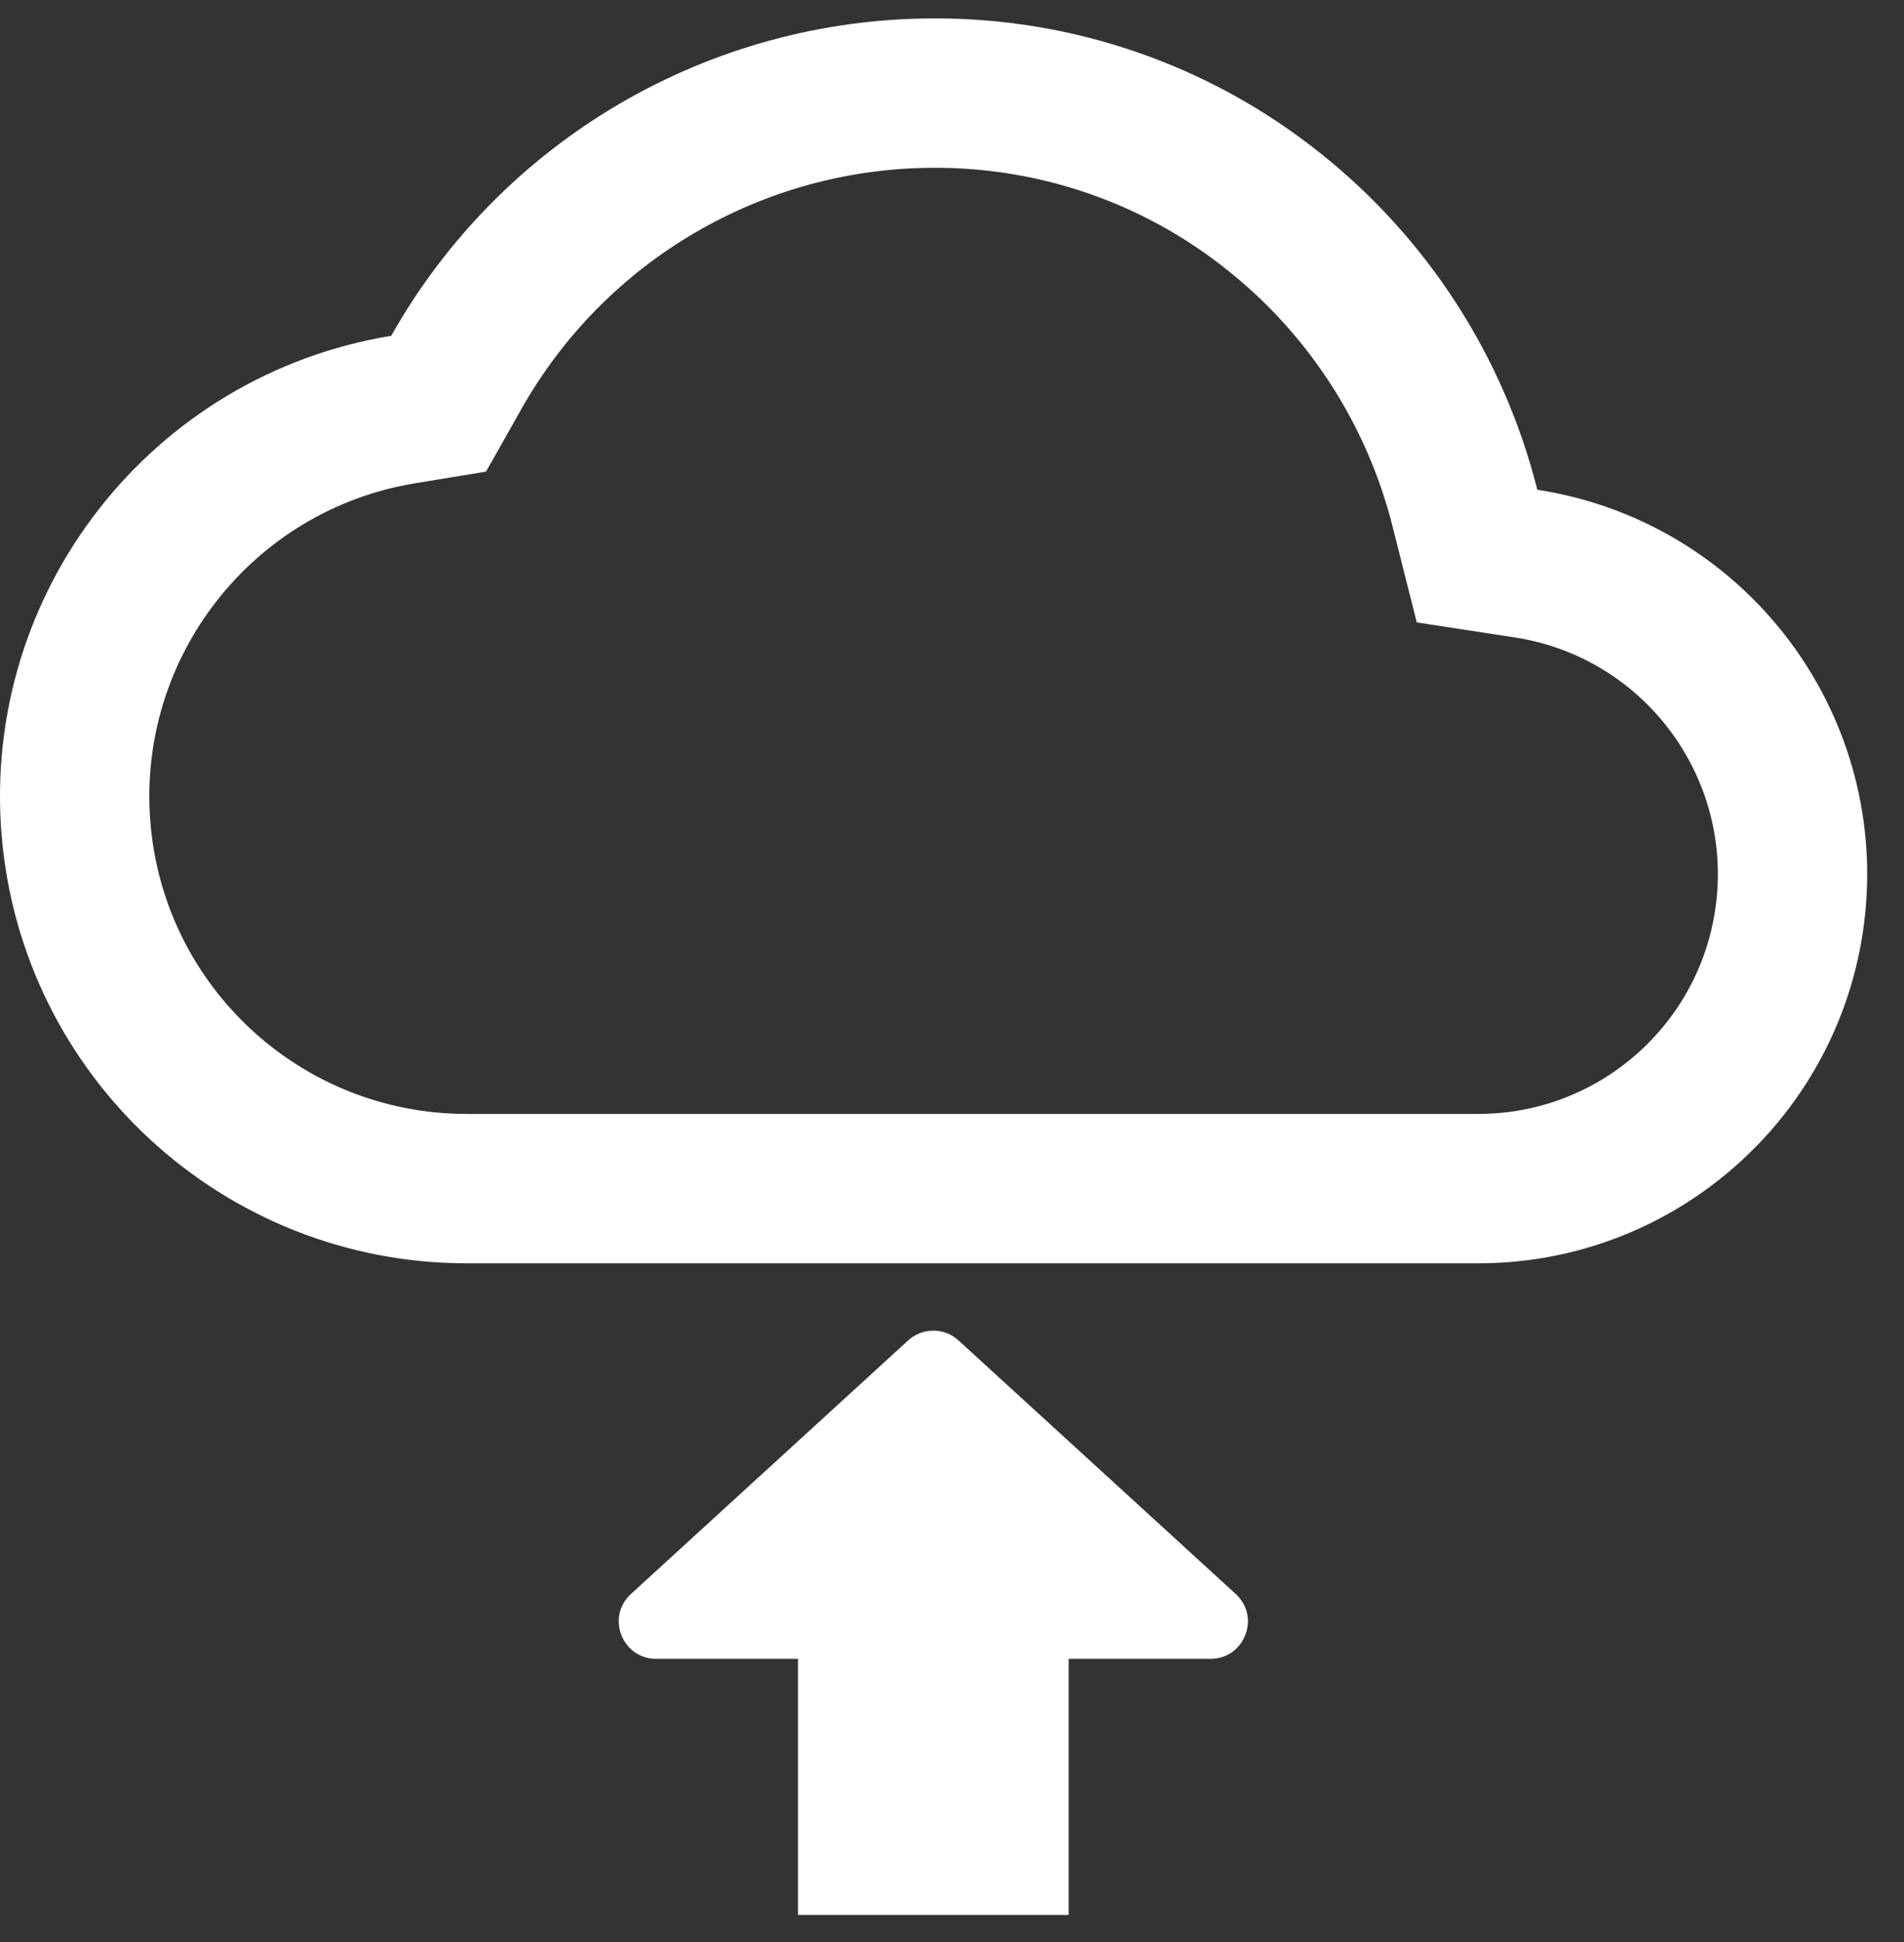 <svg width="51" height="52" viewBox="0 0 51 52" fill="none" xmlns="http://www.w3.org/2000/svg">
<rect x="0" y="0" width="51" height="52" fill="#333333" stroke="none"/>
<path d="M39.592 31.827H39.591H12.508H12.507C7.037 31.83 2.481 27.634 2.035 22.182C1.59 16.73 5.404 11.85 10.802 10.965L11.749 10.81L12.221 9.974C14.824 5.358 19.711 2.5 25.01 2.493L25.015 2.493C28.314 2.481 31.519 3.594 34.099 5.649L34.103 5.652C36.642 7.666 38.447 10.46 39.239 13.603L39.564 14.89L40.875 15.091C45.225 15.759 48.325 19.666 47.989 24.053C47.653 28.441 43.993 31.829 39.592 31.827Z" stroke="white" stroke-width="4"/>
<path d="M21.375 51.275H28.625V44.418H32.424C33.337 44.418 33.773 43.296 33.099 42.68L25.675 35.892C25.293 35.543 24.707 35.543 24.325 35.892L16.901 42.68C16.227 43.296 16.663 44.418 17.576 44.418H21.375V51.275Z" fill="white"/>
</svg>
